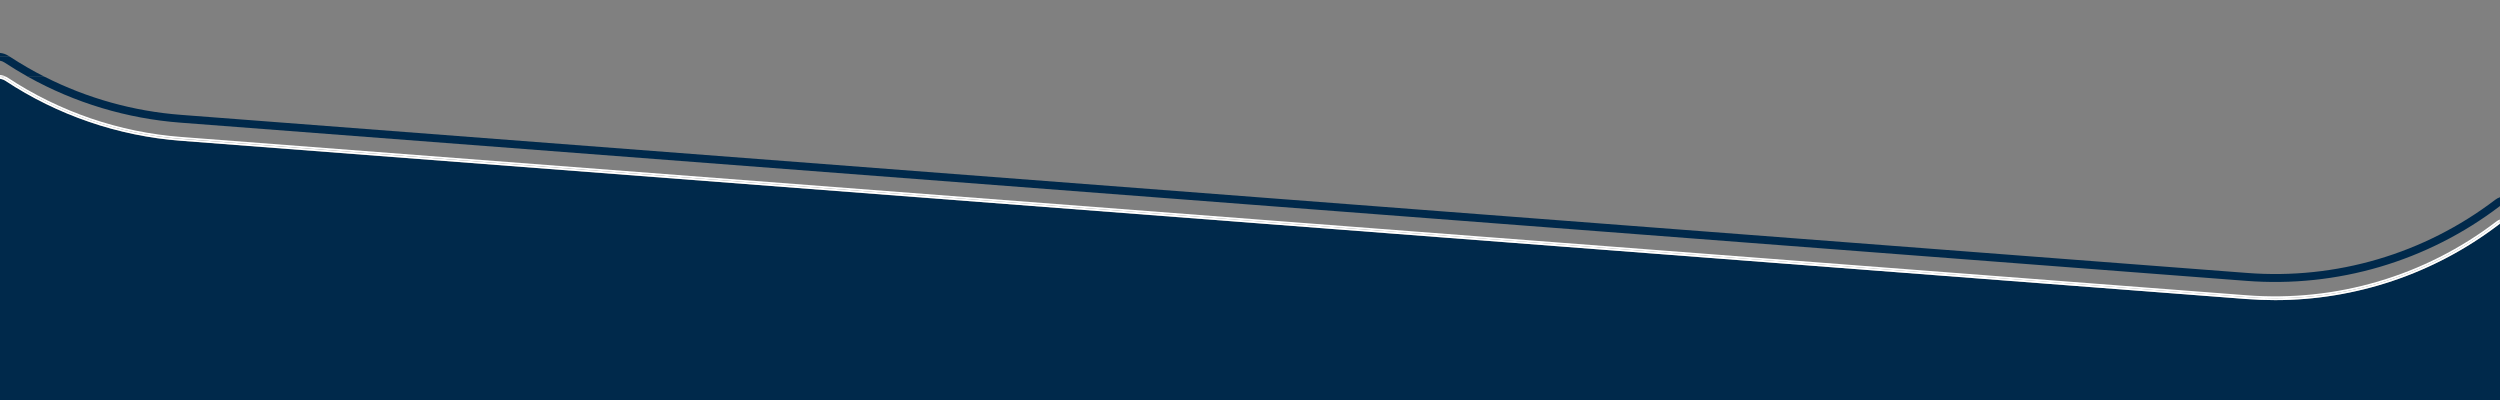 <?xml version="1.0" encoding="utf-8"?>
<!-- Generator: Adobe Illustrator 26.0.2, SVG Export Plug-In . SVG Version: 6.00 Build 0)  -->
<svg version="1.1" id="Layer_1" xmlns="http://www.w3.org/2000/svg" xmlns:xlink="http://www.w3.org/1999/xlink" x="0px" y="0px"
	 viewBox="0 0 2050 328.3" style="enable-background:new 0 0 2050 328.3;" xml:space="preserve">
<rect x="0" y="0" width="2050" height="328.3" fill="#808080" stroke="none"/>
<style type="text/css">
	.st0{fill:none;}
	.st1{fill:#00294B;}
	.st2{fill:#FFFFFF;}
</style>
<g>
	<path class="st0" d="M5.1,63H23c-6.6-3.7-13.1-7.6-19.5-11.8C2.4,50.4,1.2,50,0,49.8v11.7C1.7,61.6,3.5,62.1,5.1,63z"/>
	<path class="st0" d="M2050,63V46.5H8.1c9.2,6,18.7,11.5,28.5,16.5H2050z"/>
	<path class="st1" d="M8.1,46.5c-0.4-0.2-0.7-0.5-1.1-0.7c-2.2-1.4-4.6-2.2-7.1-2.4v3.1H8.1z"/>
	<path class="st1" d="M0,49.8c1.2,0.2,2.4,0.6,3.6,1.4C9.9,55.3,16.4,59.3,23,63h13.6c-9.8-5-19.3-10.5-28.5-16.5H0V49.8z"/>
	<path class="st0" d="M6.2,63.6c42.4,28,91.7,44.8,142.4,48.7L1842.3,242c73.4,5.7,146.1-15.7,204.7-60.4c0.9-0.7,1.9-1.3,3-1.7v-11
		c0,0-0.1,0-0.1,0.1c-59.5,45.4-133.4,67.1-208,61.3L148.2,100.6C104.3,97.3,61.4,84.3,23,63H5.1C5.5,63.2,5.8,63.4,6.2,63.6z"/>
	<path class="st0" d="M1842.4,224l-0.1,1.9L1842.4,224c73.1,5.7,145.4-15.6,203.6-60c1.2-0.9,2.5-1.6,3.9-2.1V63H36.7
		c34.8,17.6,73,28.3,112,31.2L1842.4,224z"/>
	<path class="st1" d="M1841.9,230.3c74.6,5.8,148.5-16,208-61.3c0,0,0.1,0,0.1-0.1v-7.2c-1.4,0.5-2.7,1.2-3.9,2.1
		c-58.3,44.4-130.6,65.7-203.6,60l-0.1,1.9l0.1-1.9L148.7,94.2c-39-2.9-77.2-13.6-112-31.2H23c38.4,21.4,81.2,34.3,125.2,37.6
		L1841.9,230.3z"/>
	<path class="st1" d="M2050,328.3V183.5c-0.4,0.2-0.7,0.4-1,0.7c-52.9,40.3-117.2,61.9-183.3,61.9c-7.9,0-15.7-0.3-23.6-0.9v0
		L148.3,115.5c-51.2-3.8-101-20.9-143.9-49.2c-1.4-0.9-2.9-1.4-4.4-1.6v263.6H2050z"/>
	<path class="st2" d="M5.1,63c-1.6-0.9-3.4-1.4-5.1-1.5V63H5.1z"/>
	<path class="st2" d="M0,63c1.8,0.2,3.7,0.8,5.3,1.9c42.8,28.2,92,45.1,143.1,48.9l1693.7,129.8h0c73.7,5.8,147-15.8,205.8-60.7
		c0.6-0.5,1.3-0.9,2-1.2V180c-1.1,0.4-2.1,1-3,1.7c-58.6,44.7-131.3,66.1-204.7,60.4l0,0.2l0-0.2L148.6,112.3
		C97.9,108.5,48.6,91.6,6.2,63.6c-0.4-0.2-0.7-0.4-1.1-0.6L0,63L0,63z"/>
	<path class="st2" d="M1842.2,243.6L1842.2,243.6L148.4,113.9C97.4,110,48.1,93.2,5.3,64.9C3.7,63.9,1.8,63.2,0,63v1.6
		c1.5,0.2,3.1,0.7,4.4,1.6c42.9,28.3,92.6,45.3,143.9,49.2l1693.7,129.8v0c7.9,0.6,15.8,0.9,23.6,0.9c66,0,130.4-21.6,183.3-61.9
		c0.3-0.3,0.7-0.5,1-0.7v-1.8c-0.7,0.3-1.4,0.7-2,1.2C1989.2,227.8,1915.9,249.4,1842.2,243.6z"/>
</g>
</svg>
